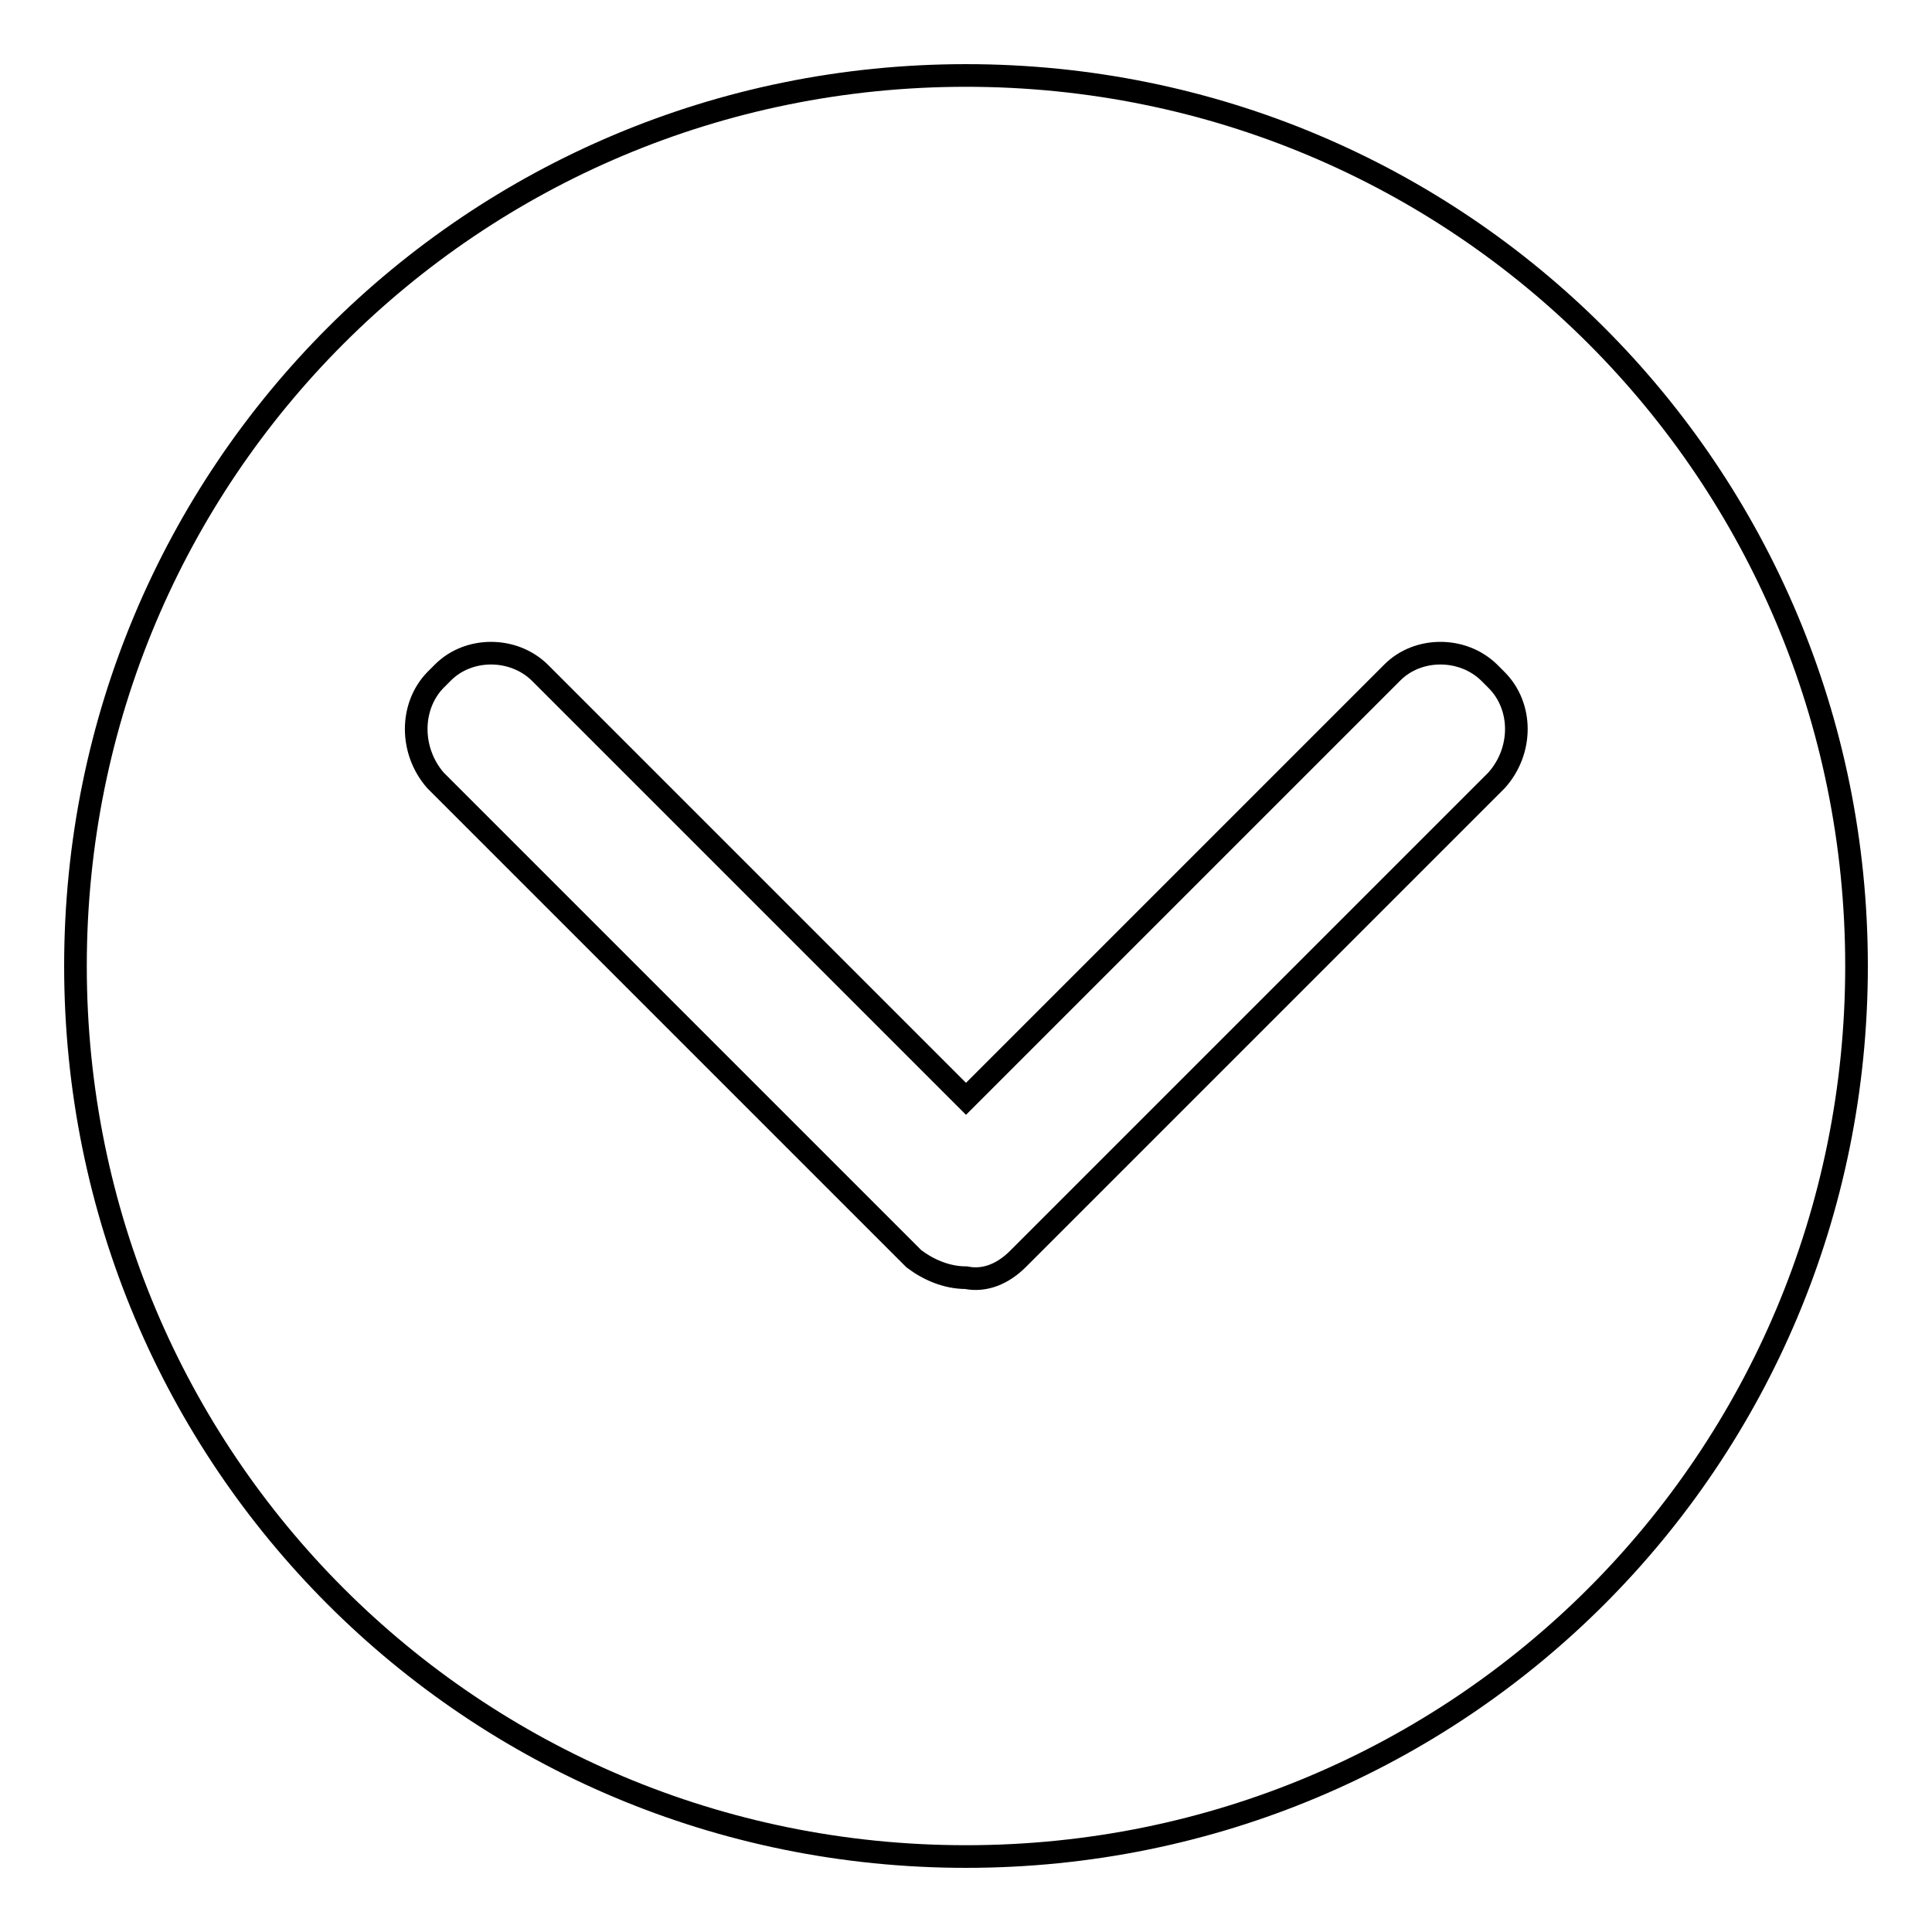 <?xml version="1.0" encoding="utf-8"?>
<!-- Svg Vector Icons : http://www.onlinewebfonts.com/icon -->
<!DOCTYPE svg PUBLIC "-//W3C//DTD SVG 1.1//EN" "http://www.w3.org/Graphics/SVG/1.1/DTD/svg11.dtd">
<svg version="1.1" xmlns="http://www.w3.org/2000/svg" xmlns:xlink="http://www.w3.org/1999/xlink" x="0px" y="0px" viewBox="0 0 256 256" enable-background="new 0 0 256 256" xml:space="preserve">
<g> <path stroke-width="3" fill-opacity="0" stroke="#000000"  d="M128,10C62.6,10,10,62.6,10,128c0,65.4,52.6,118,118,118s118-52.6,118-118C246,62.6,193.4,10,128,10z  M198.3,103.4l-63.4,63.4c-2,2-4.4,3-6.9,2.5c-2.5,0-4.9-1-6.9-2.5l-63.4-63.4c-3.4-3.9-3.4-9.8,0-13.3l1-1c3.4-3.4,9.3-3.4,12.8,0 l56.5,56.5l56.5-56.5c3.4-3.4,9.3-3.4,12.8,0l1,1C201.8,93.6,201.8,99.5,198.3,103.4z"/></g>
</svg>